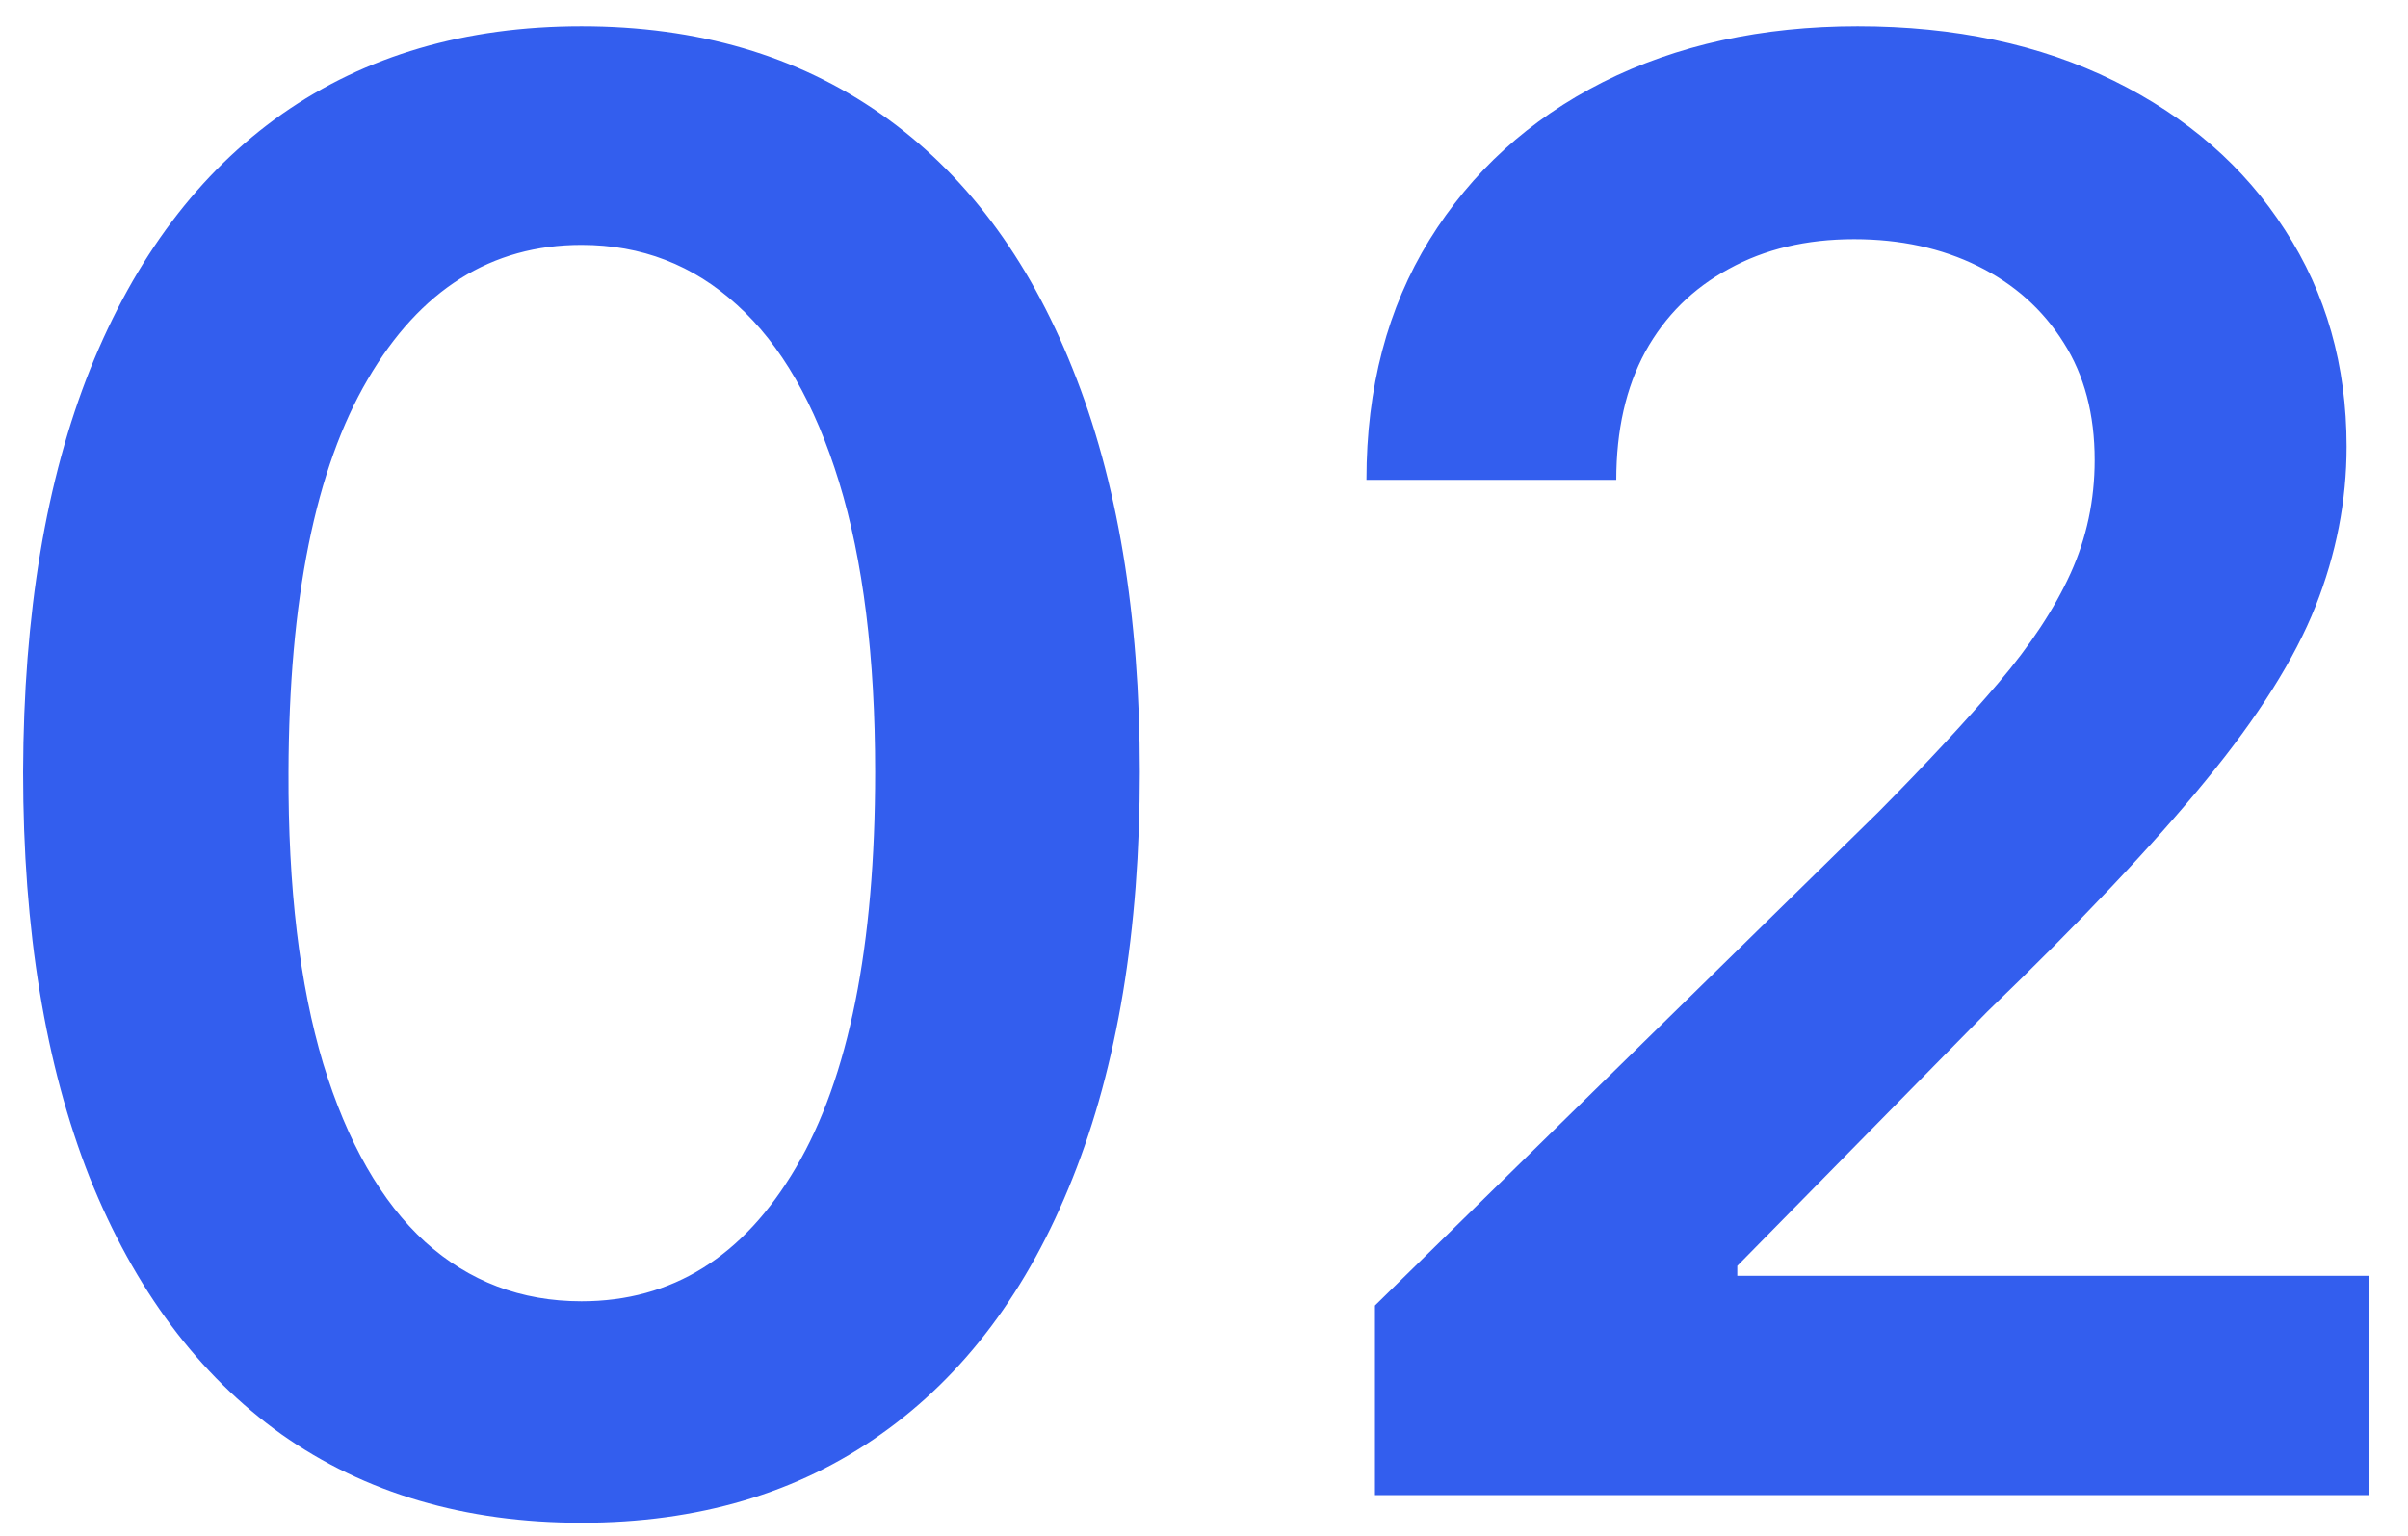 <svg width="58" height="37" viewBox="0 0 58 37" fill="none" xmlns="http://www.w3.org/2000/svg">
<path d="M14.006 36.684C11.199 36.684 8.79 35.974 6.778 34.553C4.778 33.121 3.239 31.059 2.159 28.366C1.091 25.661 0.557 22.405 0.557 18.599C0.568 14.792 1.108 11.553 2.176 8.883C3.256 6.201 4.795 4.155 6.795 2.746C8.807 1.337 11.21 0.633 14.006 0.633C16.801 0.633 19.204 1.337 21.216 2.746C23.227 4.155 24.767 6.201 25.835 8.883C26.915 11.565 27.454 14.803 27.454 18.599C27.454 22.417 26.915 25.678 25.835 28.383C24.767 31.076 23.227 33.133 21.216 34.553C19.216 35.974 16.812 36.684 14.006 36.684ZM14.006 31.349C16.188 31.349 17.909 30.275 19.171 28.127C20.443 25.968 21.079 22.792 21.079 18.599C21.079 15.826 20.79 13.496 20.21 11.61C19.631 9.724 18.812 8.303 17.756 7.349C16.699 6.383 15.449 5.9 14.006 5.9C11.835 5.9 10.119 6.979 8.858 9.138C7.597 11.286 6.96 14.44 6.949 18.599C6.938 21.383 7.216 23.724 7.784 25.621C8.364 27.519 9.182 28.951 10.239 29.917C11.296 30.871 12.551 31.349 14.006 31.349ZM33.118 36.019V31.451L45.237 19.57C46.396 18.4 47.362 17.36 48.135 16.451C48.908 15.542 49.487 14.661 49.874 13.809C50.26 12.957 50.453 12.047 50.453 11.082C50.453 9.979 50.203 9.036 49.703 8.252C49.203 7.457 48.516 6.843 47.641 6.411C46.766 5.979 45.771 5.763 44.658 5.763C43.51 5.763 42.504 6.002 41.641 6.479C40.777 6.945 40.106 7.61 39.629 8.474C39.163 9.337 38.93 10.366 38.93 11.559H32.913C32.913 9.343 33.419 7.417 34.43 5.78C35.442 4.144 36.834 2.877 38.606 1.979C40.391 1.082 42.436 0.633 44.743 0.633C47.084 0.633 49.141 1.07 50.913 1.945C52.686 2.82 54.061 4.019 55.038 5.542C56.027 7.064 56.521 8.803 56.521 10.758C56.521 12.065 56.271 13.349 55.771 14.61C55.271 15.871 54.391 17.269 53.129 18.803C51.879 20.337 50.124 22.195 47.862 24.377L41.845 30.496V30.735H57.05V36.019H33.118Z" fill="#335EEE"/>
</svg>
